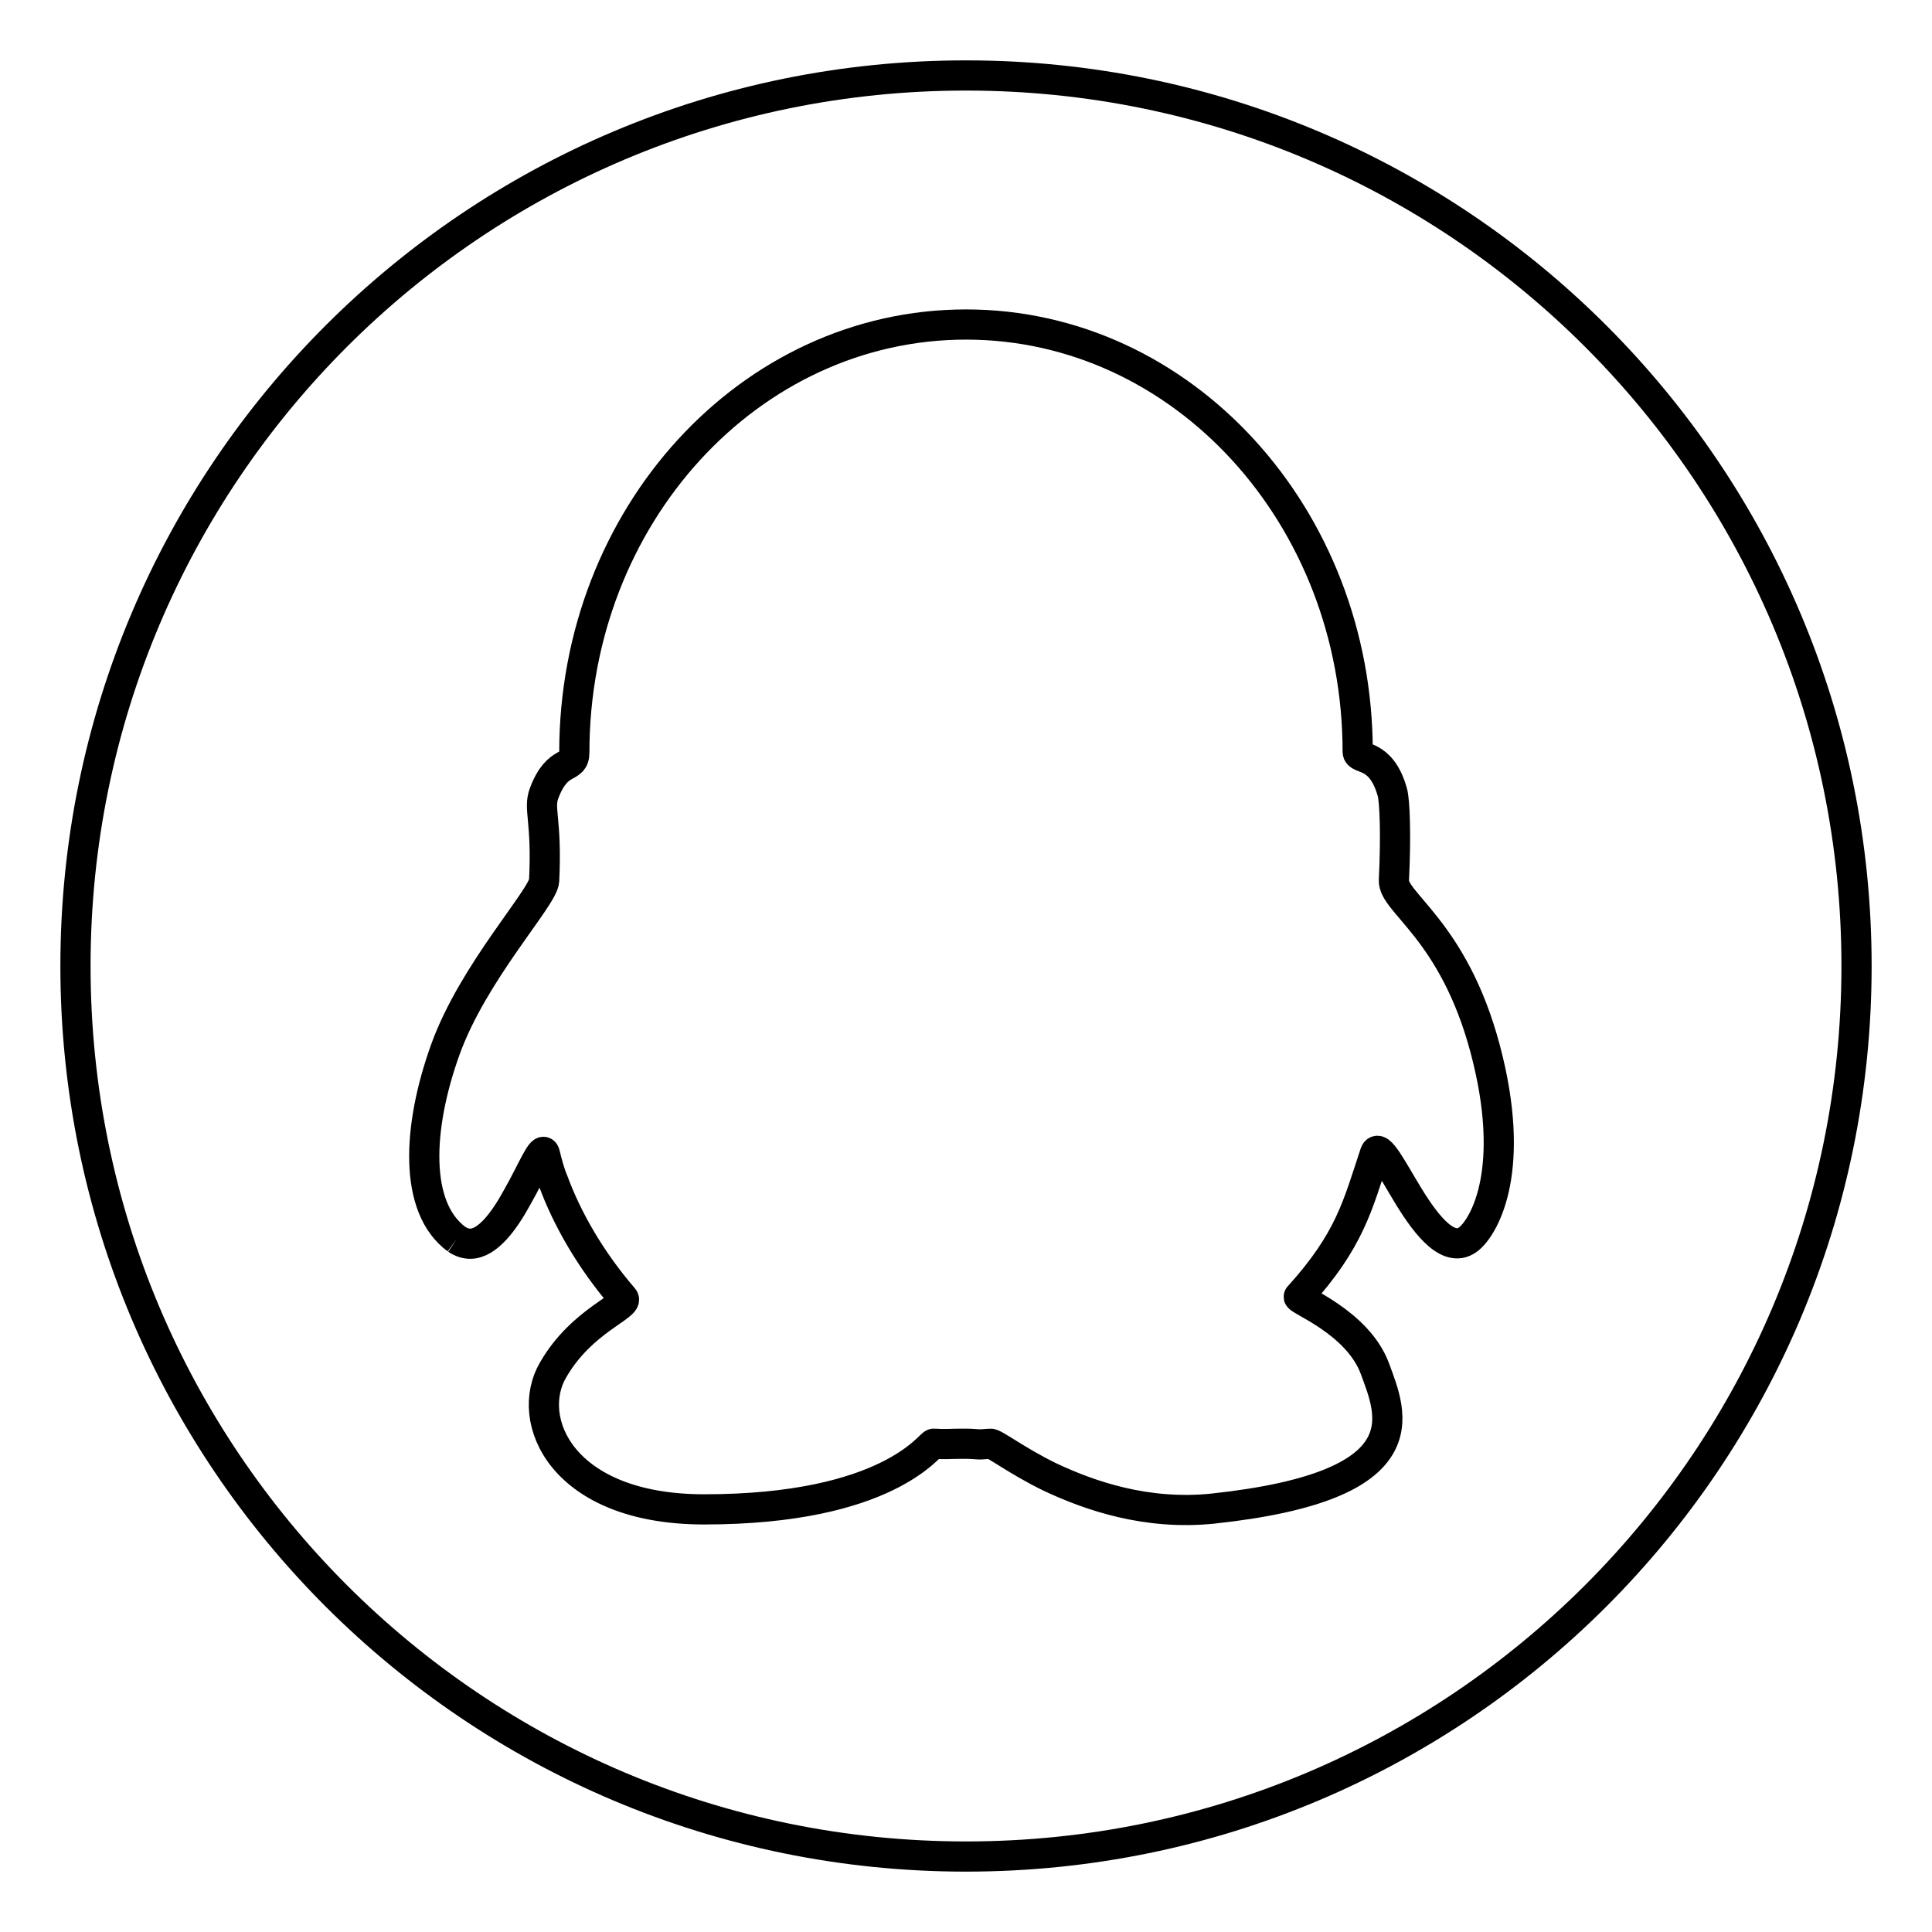 <?xml version="1.0" encoding="utf-8"?>
<!-- Svg Vector Icons : http://www.onlinewebfonts.com/icon -->
<!DOCTYPE svg PUBLIC "-//W3C//DTD SVG 1.1//EN" "http://www.w3.org/Graphics/SVG/1.1/DTD/svg11.dtd">
<svg version="1.1" xmlns="http://www.w3.org/2000/svg" xmlns:xlink="http://www.w3.org/1999/xlink" x="0px" y="0px" viewBox="0 0 256 256" enable-background="new 0 0 256 256" xml:space="preserve">
<g> <path stroke-width="4" fill-opacity="0" stroke="#000000"  d="M60.5,164.2c-5.7-4.2-5.2-14.8-1.5-25.1c3.7-10.3,13-20.2,13.1-22.4c0.4-8.1-0.8-9.5,0-11.6 c1.8-4.8,4-3,4-5.4C76.1,68.4,99.3,43,128,43c28.7,0,51.9,25.4,51.9,56.6c0,1.2,3.1,0,4.6,5.4c0.3,1.1,0.5,5.5,0.2,11.6 c-0.2,3,7.9,6.6,12.1,22.4c4.2,15.8,0,23.3-2.1,25.1c-2.6,2.2-5.6-1.6-8-5.5c-2.2-3.6-4-7.2-4.5-5.8c-2.3,6.9-3.3,11.5-10.1,19 c-0.4,0.4,7.8,3.3,10.1,9.6c2.2,6,6.5,15.5-21.5,18.5c-8.8,0.9-16.3-1.7-21.6-4.2c-4.5-2.2-7.4-4.5-7.9-4.4c-2.2,0.2-1.2,0-3.6,0 c-1.9,0-2.1,0.1-3.9,0c-0.5,0-6,8.7-30.4,8.7c-18.9,0-23.9-11.9-20-18.5c3.8-6.6,10.2-8.5,9.3-9.5c-4.4-5.1-7.5-10.6-9.3-15.5 c-0.5-1.2-0.8-2.4-1.1-3.6c-0.3-1.3-1.7,2.3-3.7,5.8c-1.7,3.1-3.9,6.1-6.2,6.1C61.7,164.8,61.1,164.6,60.5,164.2 M10,128 c0,65.2,52.8,118,118,118c65.2,0,118-52.8,118-118c0-65.2-52.8-118-118-118C62.8,10,10,62.8,10,128"/></g>
</svg>